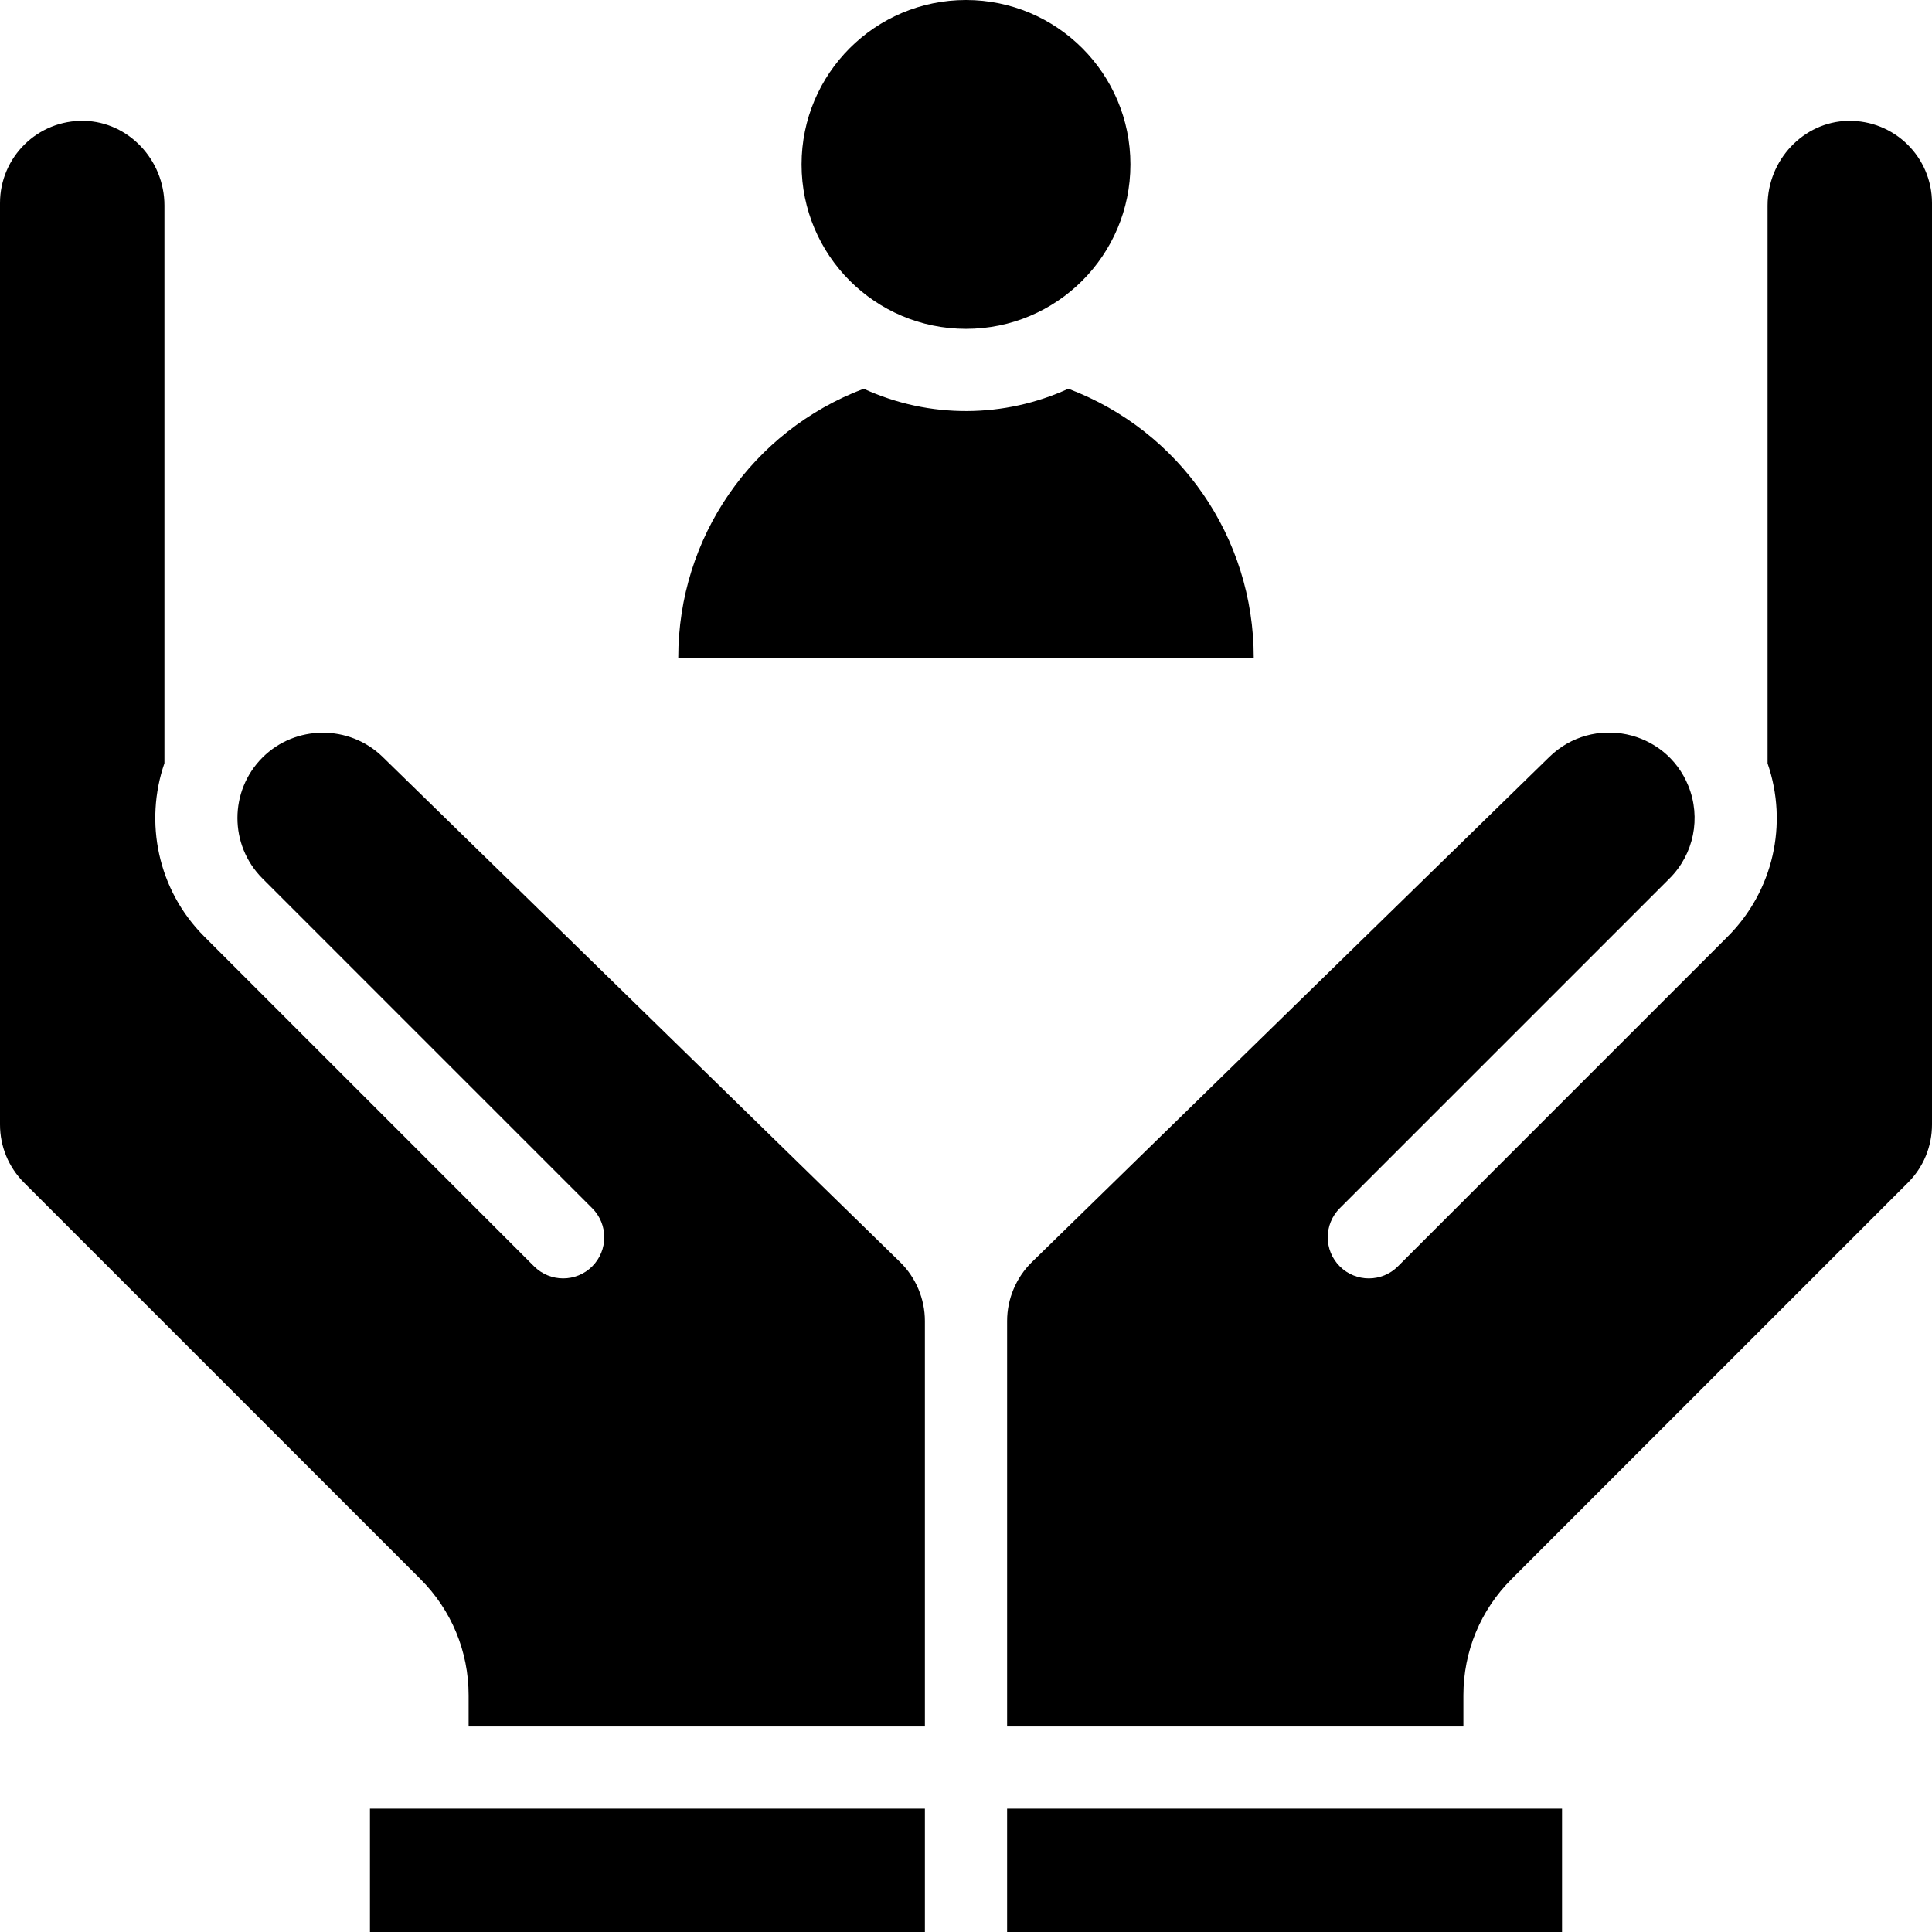 <?xml version="1.0" encoding="UTF-8"?>
<!DOCTYPE svg PUBLIC '-//W3C//DTD SVG 1.0//EN'
          'http://www.w3.org/TR/2001/REC-SVG-20010904/DTD/svg10.dtd'>
<svg height="510.0" preserveAspectRatio="xMidYMid meet" version="1.0" viewBox="1.0 1.0 510.0 510.0" width="510.0" xmlns="http://www.w3.org/2000/svg" xmlns:xlink="http://www.w3.org/1999/xlink" zoomAndPan="magnify"
><g
  ><g
    ><g id="change1_1"
      ><path d="M101.996,200.796c-8.802-8.581-23.034-8.497-31.721,0.19c-8.795,8.795-8.795,23.105,0,31.899l87.058,87.058 c4.237,4.238,4.237,11.109,0,15.346c-4.238,4.237-11.109,4.237-15.346,0l-87.058-87.058 c-12.354-12.355-15.86-30.255-10.524-45.761V55.255c0-12.056-9.498-22.086-21.172-22.356C10.886,32.613,1,42.545,1,54.594 v243.259c0,5.8,2.259,11.252,6.36,15.354l104.626,104.626c8.201,8.2,12.717,19.102,12.717,30.699v8.214h120.447V349.699 c0-5.81-2.385-11.473-6.543-15.537L101.996,200.796z"
        /><path d="M283.014,103.618c-16.783,7.688-36.498,8.029-54.025,0.001c-29.444,11.156-48.947,39.164-48.947,70.997h151.915 C331.957,142.763,312.456,114.754,283.014,103.618z"
        /><path d="M266.851 478.447H413.34V511H266.851z"
        /><path d="M98.66 478.447H245.149V511H98.66z"
        /><circle cx="256" cy="44.404" r="43.404"
        /><path d="M488.77,32.899c-11.676,0.271-21.174,10.3-21.174,22.356v147.259c5.503,15.973,1.508,33.686-10.524,45.718 l-87.058,87.058c-4.238,4.238-11.109,4.238-15.346,0c-4.238-4.237-4.238-11.108,0-15.346l87.058-87.058 c6.414-6.415,8.36-16.004,4.958-24.431c-6.016-14.88-25.22-18.832-36.684-7.654l-136.61,133.365 c-4.153,4.06-6.538,9.723-6.538,15.533v107.046h120.447v-8.214c0-11.597,4.516-22.499,12.717-30.699L504.64,313.206 c4.101-4.101,6.36-9.554,6.36-15.354V54.594C511,42.518,501.124,32.646,488.77,32.899z"
      /></g
    ></g
  ></g
></svg
>
